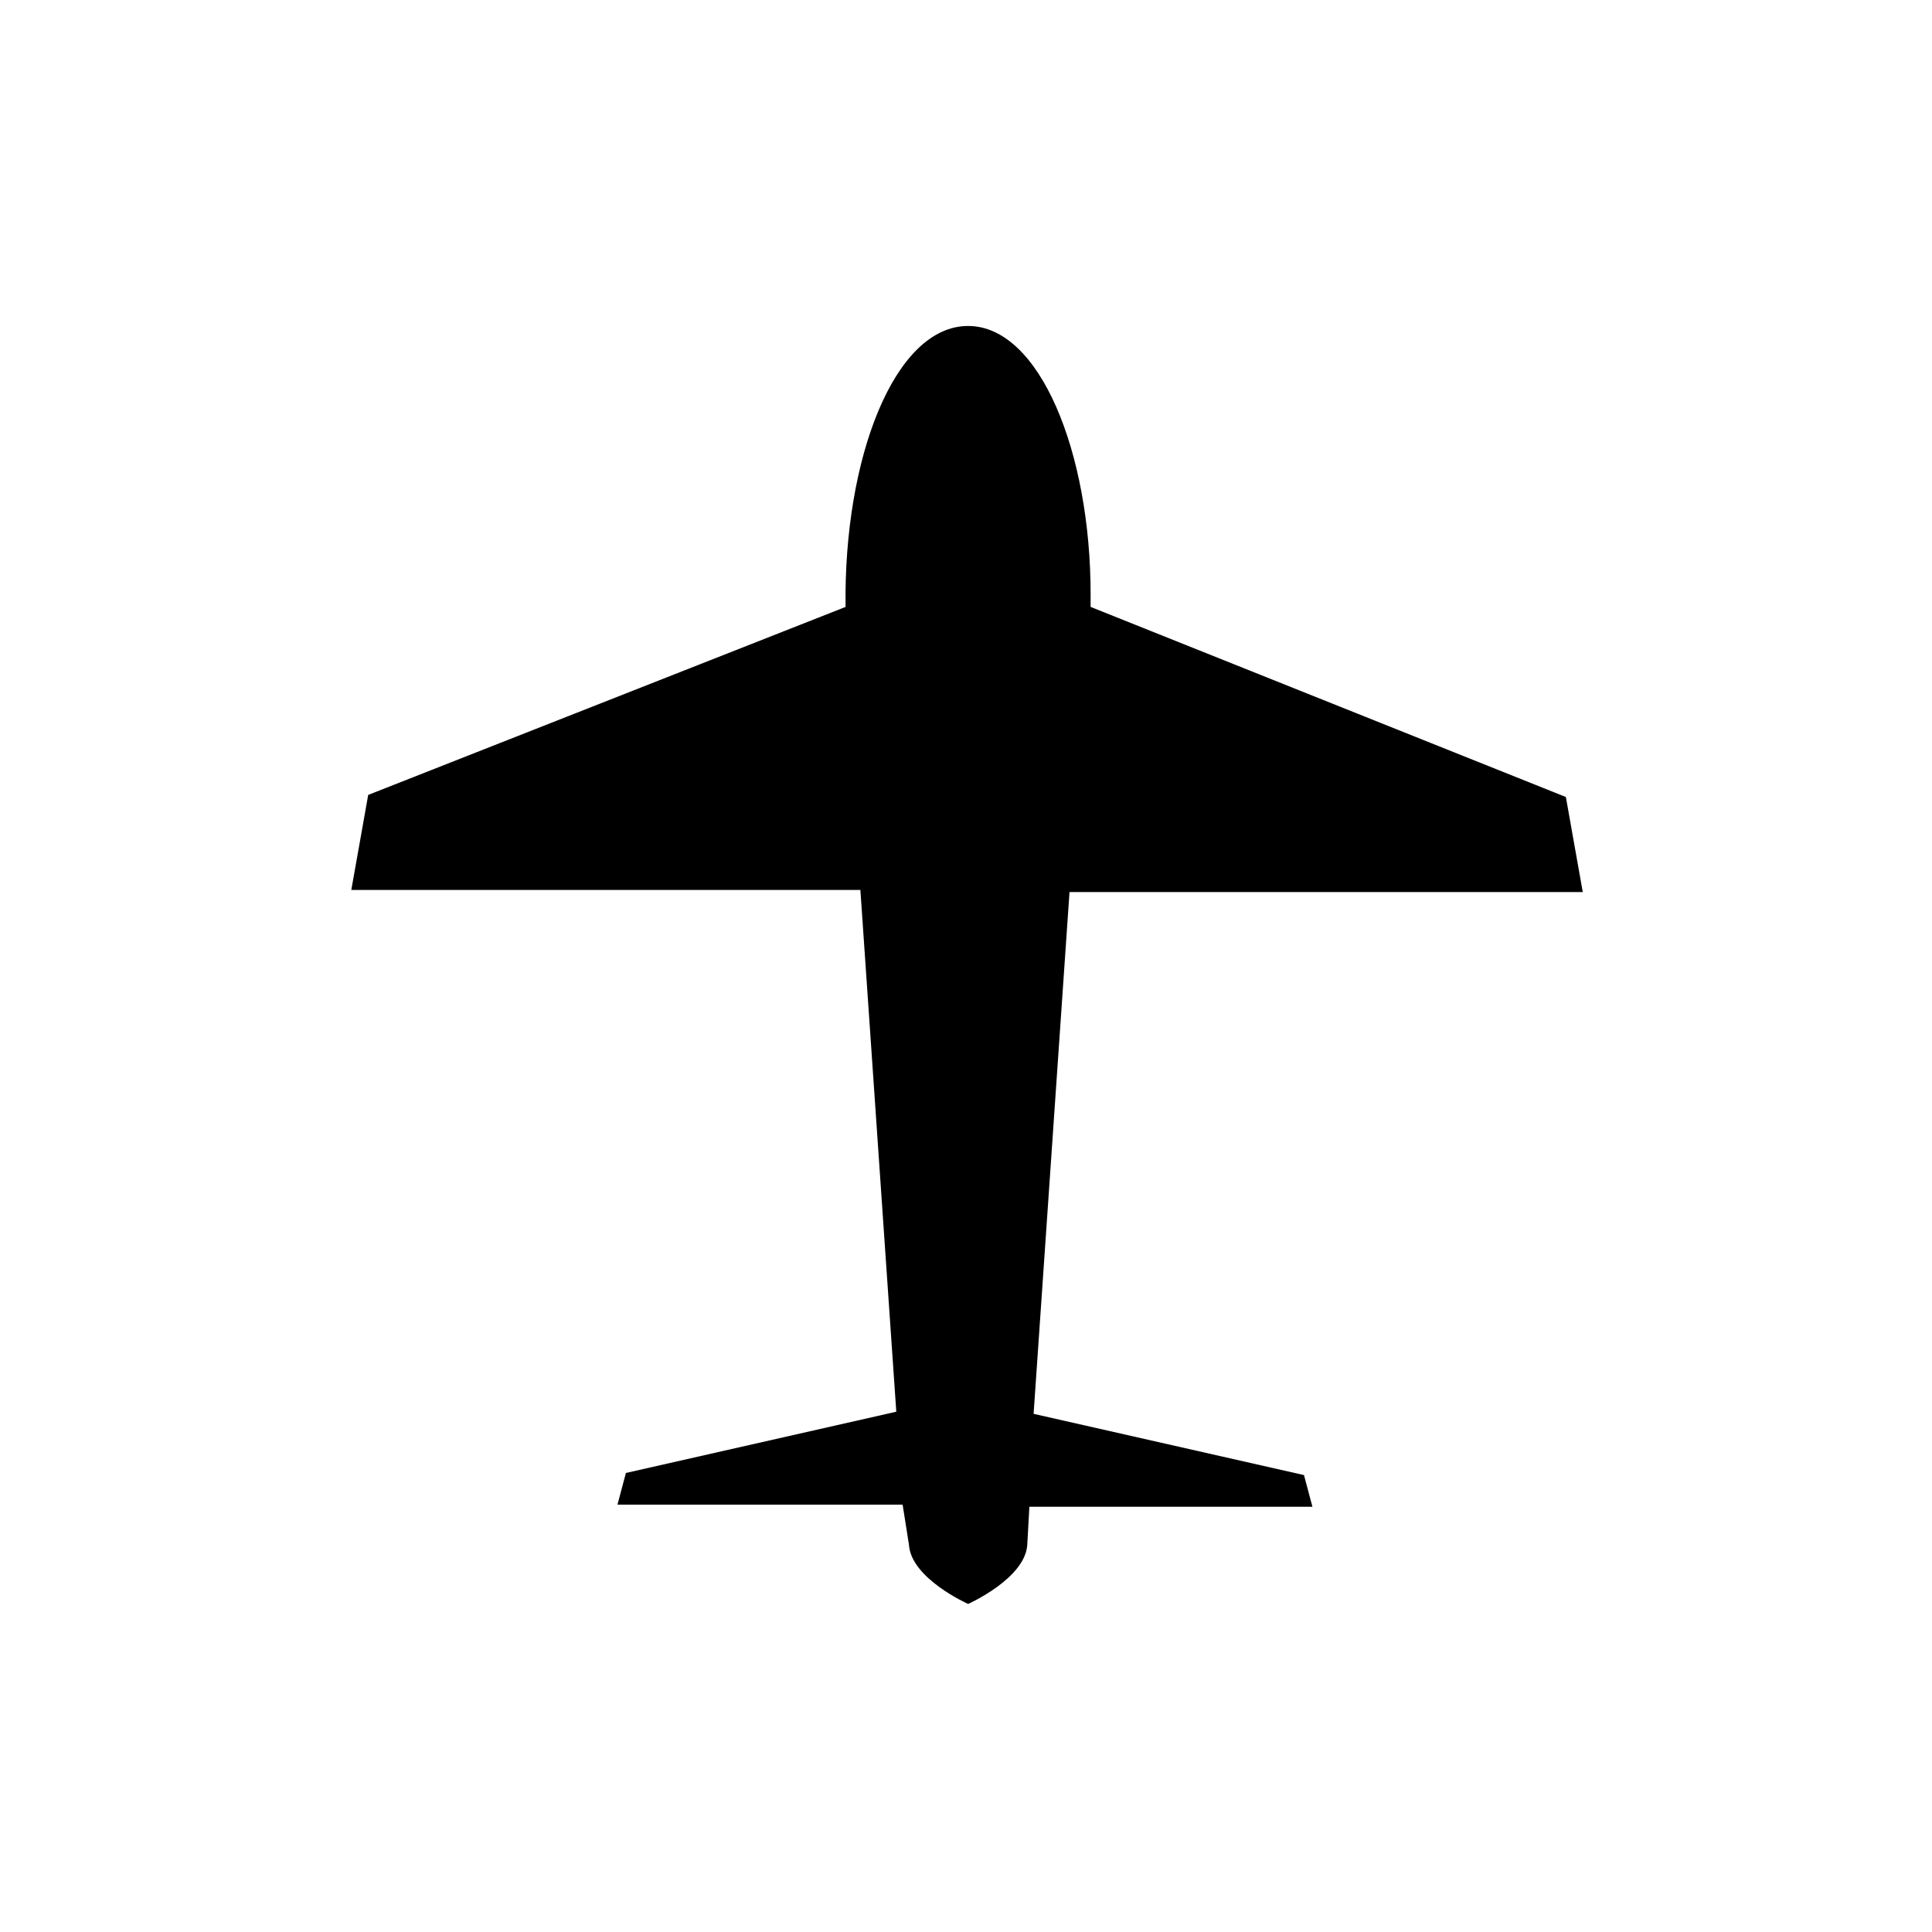 <?xml version="1.0" encoding="UTF-8"?>
<!-- Uploaded to: ICON Repo, www.iconrepo.com, Generator: ICON Repo Mixer Tools -->
<svg fill="#000000" width="800px" height="800px" version="1.1" viewBox="144 144 512 512" xmlns="http://www.w3.org/2000/svg">
 <path d="m489.57 534.91 2.238 8.398h-75.012l-0.559 10.078c-0.559 8.957-15.676 15.676-15.676 15.676s-15.113-6.719-15.676-15.676l-1.68-10.637h-75.57l2.238-8.398 71.652-16.234-9.516-138.27-134.91 0.004 4.477-25.191 126.51-49.82c-0.559-39.184 12.875-74.453 32.469-74.453 19.031 0 32.469 33.586 32.469 71.094v3.359l125.95 50.379 4.477 25.191h-136.02l-9.516 138.27z"/>
</svg>